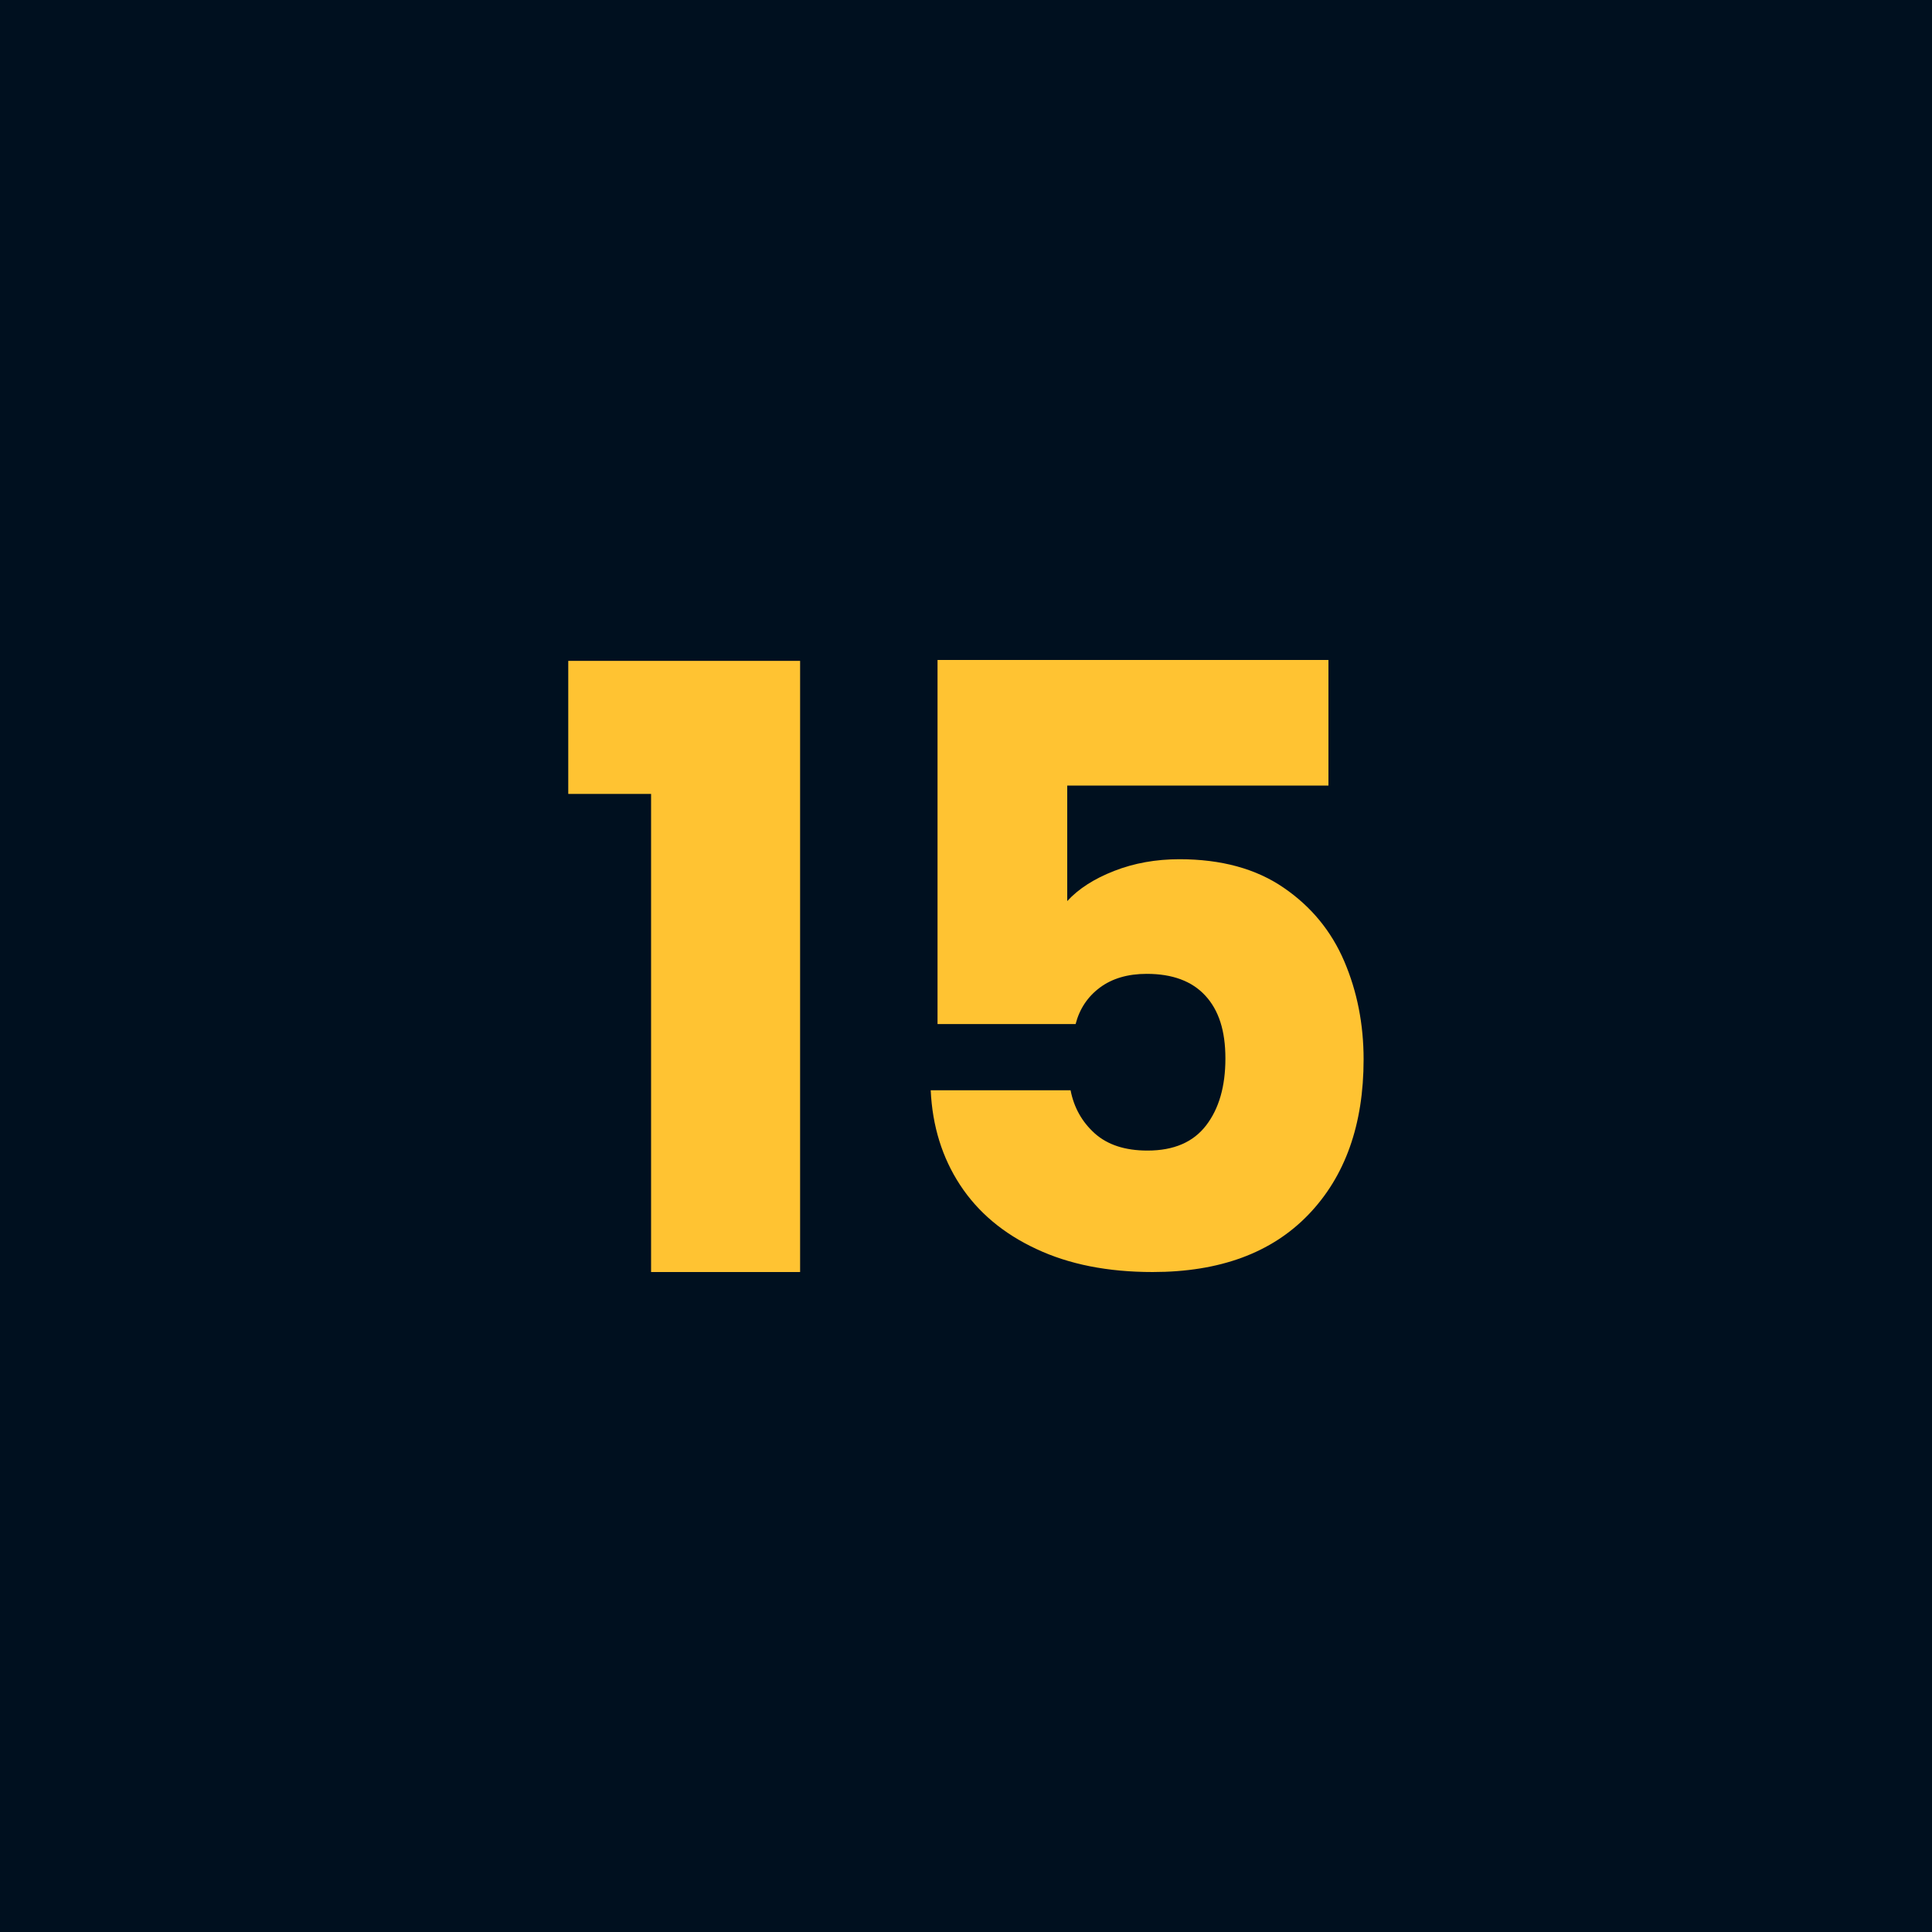 <?xml version="1.0" encoding="UTF-8"?><svg xmlns="http://www.w3.org/2000/svg" width="150" height="150" viewBox="0 0 150 150"><defs><style>.cls-1{fill:#ffc332;}.cls-2{fill:#00101f;}</style></defs><g id="Warstwa_3"><rect class="cls-2" width="150" height="150"/></g><g id="Warstwa_2"><g><path class="cls-1" d="M44.12,61.64v-10.33h18v47.45h-11.57V61.64h-6.44Z"/><path class="cls-1" d="M103.14,60.99h-20.28v8.97c.87-.95,2.08-1.73,3.64-2.34,1.56-.61,3.25-.91,5.07-.91,3.25,0,5.95,.74,8.09,2.21,2.15,1.47,3.71,3.38,4.71,5.72,1,2.34,1.5,4.88,1.5,7.61,0,5.07-1.43,9.09-4.29,12.06-2.86,2.97-6.89,4.45-12.09,4.45-3.47,0-6.48-.59-9.03-1.79-2.56-1.19-4.53-2.85-5.92-4.97-1.39-2.12-2.15-4.57-2.28-7.35h10.86c.26,1.34,.89,2.46,1.88,3.35,1,.89,2.36,1.33,4.09,1.33,2.04,0,3.55-.65,4.55-1.95s1.5-3.03,1.5-5.2-.52-3.75-1.56-4.88c-1.04-1.13-2.56-1.69-4.55-1.69-1.47,0-2.69,.36-3.64,1.07s-1.58,1.66-1.88,2.83h-10.72v-28.27h30.35v9.75Z"/></g></g></svg>